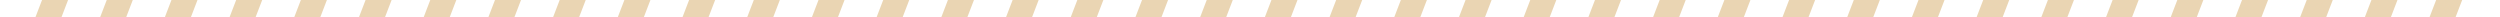 <svg xmlns="http://www.w3.org/2000/svg" width="1440" height="10" viewBox="0 0 1440 10" fill="none"><g clip-path="url(#clip0_6458_5246)"><rect x="31.833" y="-19.846" width="14" height="64" transform="rotate(21 31.833 -19.846)" fill="#EAD5B3"></rect><rect x="69.103" y="-19.846" width="14" height="64" transform="rotate(21 69.103 -19.846)" fill="#EAD5B3"></rect><rect x="106.374" y="-19.846" width="14" height="64" transform="rotate(21 106.374 -19.846)" fill="#EAD5B3"></rect><rect x="143.644" y="-19.846" width="14" height="64" transform="rotate(21 143.644 -19.846)" fill="#EAD5B3"></rect><rect x="180.914" y="-19.846" width="14" height="64" transform="rotate(21 180.914 -19.846)" fill="#EAD5B3"></rect><rect x="218.184" y="-19.846" width="14" height="64" transform="rotate(21 218.184 -19.846)" fill="#EAD5B3"></rect><rect x="255.455" y="-19.846" width="14" height="64" transform="rotate(21 255.455 -19.846)" fill="#EAD5B3"></rect><rect x="292.725" y="-19.846" width="14" height="64" transform="rotate(21 292.725 -19.846)" fill="#EAD5B3"></rect><rect x="329.995" y="-19.846" width="14" height="64" transform="rotate(21 329.995 -19.846)" fill="#EAD5B3"></rect><rect x="367.265" y="-19.846" width="14" height="64" transform="rotate(21 367.265 -19.846)" fill="#EAD5B3"></rect><rect x="404.536" y="-19.846" width="14" height="64" transform="rotate(21 404.536 -19.846)" fill="#EAD5B3"></rect><rect x="441.806" y="-19.846" width="14" height="64" transform="rotate(21 441.806 -19.846)" fill="#EAD5B3"></rect><rect x="479.076" y="-19.846" width="14" height="64" transform="rotate(21 479.076 -19.846)" fill="#EAD5B3"></rect><rect x="516.346" y="-19.846" width="14" height="64" transform="rotate(21 516.346 -19.846)" fill="#EAD5B3"></rect><rect x="553.617" y="-19.846" width="14" height="64" transform="rotate(21 553.617 -19.846)" fill="#EAD5B3"></rect><rect x="590.887" y="-19.846" width="14" height="64" transform="rotate(21 590.887 -19.846)" fill="#EAD5B3"></rect><rect x="628.157" y="-19.846" width="14" height="64" transform="rotate(21 628.157 -19.846)" fill="#EAD5B3"></rect><rect x="665.427" y="-19.846" width="14" height="64" transform="rotate(21 665.427 -19.846)" fill="#EAD5B3"></rect><rect x="702.698" y="-19.846" width="14" height="64" transform="rotate(21 702.698 -19.846)" fill="#EAD5B3"></rect><rect x="739.968" y="-19.846" width="14" height="64" transform="rotate(21 739.968 -19.846)" fill="#EAD5B3"></rect><rect x="777.238" y="-19.846" width="14" height="64" transform="rotate(21 777.238 -19.846)" fill="#EAD5B3"></rect><rect x="814.509" y="-19.846" width="14" height="64" transform="rotate(21 814.509 -19.846)" fill="#EAD5B3"></rect><rect x="851.779" y="-19.846" width="14" height="64" transform="rotate(21 851.779 -19.846)" fill="#EAD5B3"></rect><rect x="889.049" y="-19.846" width="14" height="64" transform="rotate(21 889.049 -19.846)" fill="#EAD5B3"></rect><rect x="926.319" y="-19.846" width="14" height="64" transform="rotate(21 926.319 -19.846)" fill="#EAD5B3"></rect><rect x="963.59" y="-19.846" width="14" height="64" transform="rotate(21 963.59 -19.846)" fill="#EAD5B3"></rect><rect x="1000.86" y="-19.846" width="14" height="64" transform="rotate(21 1000.86 -19.846)" fill="#EAD5B3"></rect><rect x="1038.13" y="-19.846" width="14" height="64" transform="rotate(21 1038.13 -19.846)" fill="#EAD5B3"></rect><rect x="1075.4" y="-19.846" width="14" height="64" transform="rotate(21 1075.4 -19.846)" fill="#EAD5B3"></rect><rect x="1112.67" y="-19.846" width="14" height="64" transform="rotate(21 1112.67 -19.846)" fill="#EAD5B3"></rect><rect x="1149.94" y="-19.846" width="14" height="64" transform="rotate(21 1149.94 -19.846)" fill="#EAD5B3"></rect><rect x="1187.21" y="-19.846" width="14" height="64" transform="rotate(21 1187.21 -19.846)" fill="#EAD5B3"></rect><rect x="1224.48" y="-19.846" width="14" height="64" transform="rotate(21 1224.48 -19.846)" fill="#EAD5B3"></rect><rect x="1261.75" y="-19.846" width="14" height="64" transform="rotate(21 1261.75 -19.846)" fill="#EAD5B3"></rect><rect x="1299.02" y="-19.846" width="14" height="64" transform="rotate(21 1299.02 -19.846)" fill="#EAD5B3"></rect><rect x="1336.29" y="-19.846" width="14" height="64" transform="rotate(21 1336.29 -19.846)" fill="#EAD5B3"></rect><rect x="1373.56" y="-19.846" width="14" height="64" transform="rotate(21 1373.56 -19.846)" fill="#EAD5B3"></rect><rect x="1410.83" y="-19.846" width="14" height="64" transform="rotate(21 1410.83 -19.846)" fill="#EAD5B3"></rect></g><defs><clipPath id="clip0_6458_5246"><rect width="1440" height="10" fill="white"></rect></clipPath></defs></svg>